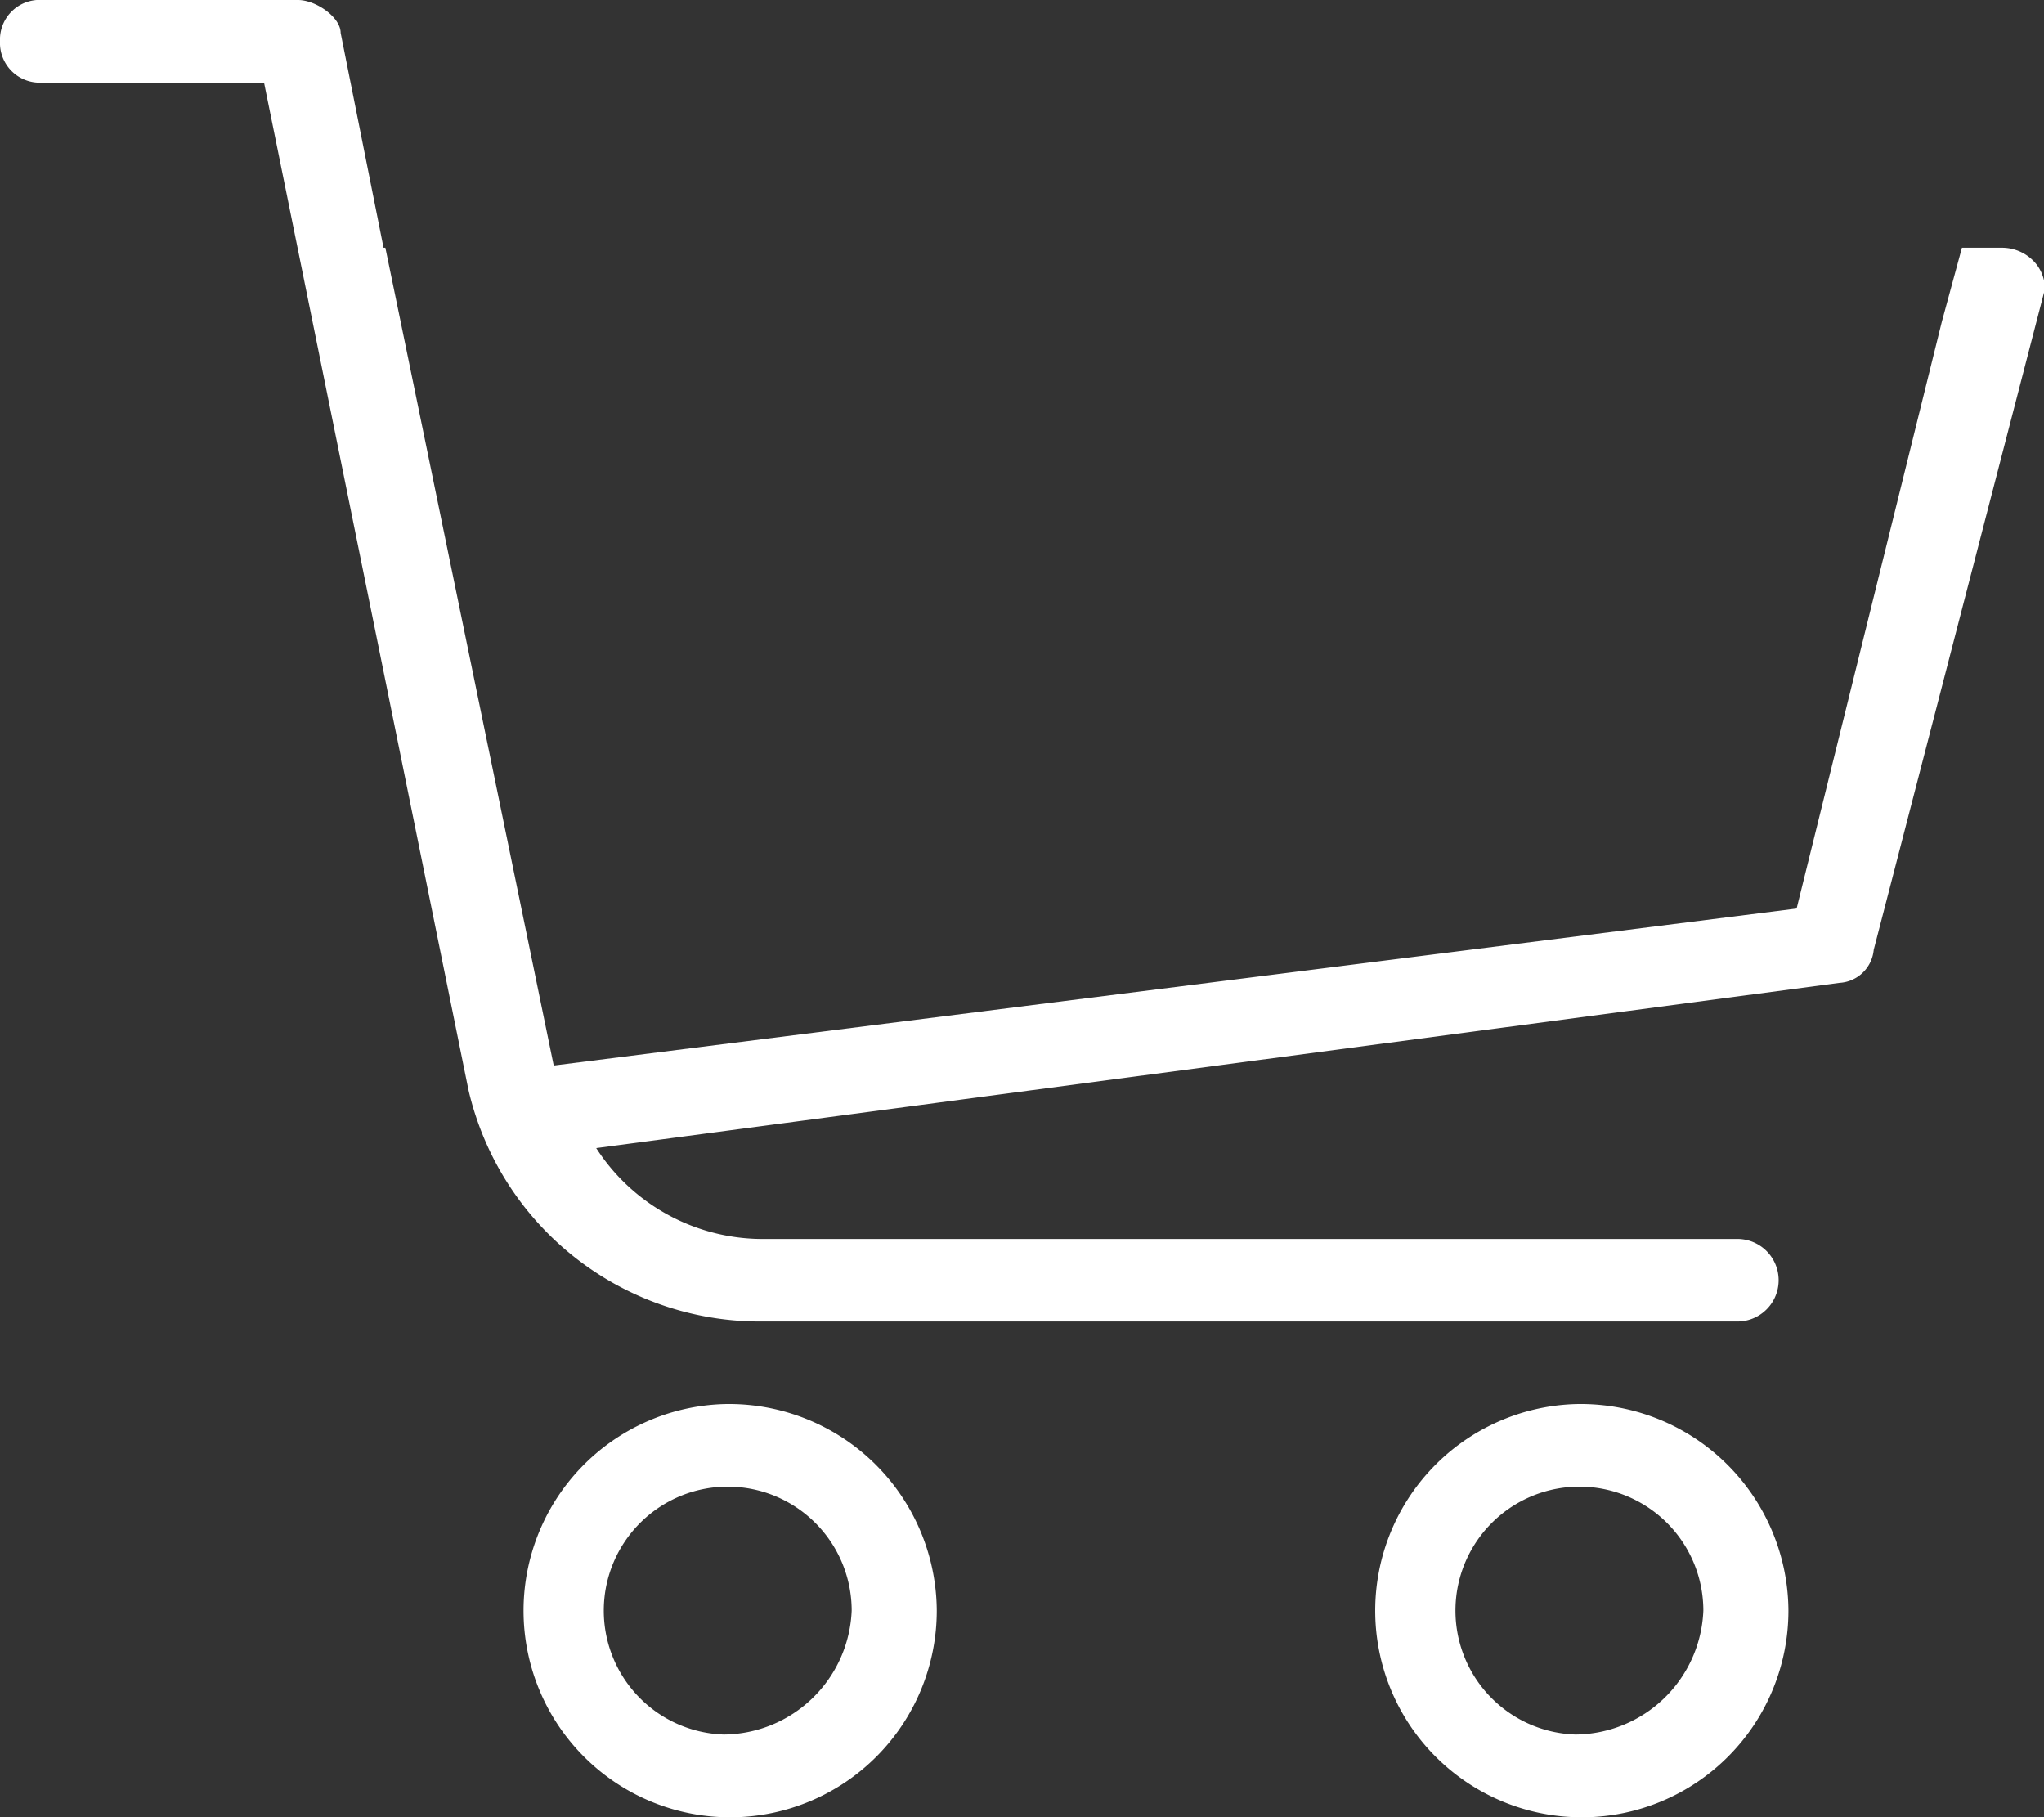 <svg xmlns="http://www.w3.org/2000/svg" width="20.251" height="18" viewBox="0 0 20.251 18"><rect x="0" y="0" width="20.251" height="18" fill="#333333" stroke="none"/><defs><style>.a{fill:#fff;}</style></defs><g transform="translate(0 -21.335)"><g transform="translate(0 21.335)"><g transform="translate(0 0)"><path class="a" d="M17.213,13.091H7.51A2.965,2.965,0,0,1,4.642,10.8L2.616.818H.422A.394.394,0,0,1,0,.408.393.393,0,0,1,.422,0H2.953c.175,0,.422.169.422.326L3.8,2.454h.018l.152.736,1.516,7.365L17.8,9,19.238,3.19l.2-.736h.4a.437.437,0,0,1,.337.163.4.4,0,0,1,.085.246L18.564,9.409a.361.361,0,0,1-.338.327L5.907,11.373a1.964,1.964,0,0,0,1.687.9h9.619a.409.409,0,1,1,0,.818Z" transform="translate(0 0)"/></g></g><g transform="translate(5.063 35.244)"><path class="a" d="M130.109,384a2.047,2.047,0,1,0,2.109,2.046A2.058,2.058,0,0,0,130.109,384Zm0,3.273a1.228,1.228,0,1,1,1.266-1.227A1.279,1.279,0,0,1,130.109,387.273Z" transform="translate(-128 -384)"/></g><g transform="translate(13.501 35.244)"><path class="a" d="M343.443,384a2.047,2.047,0,1,0,2.109,2.046A2.058,2.058,0,0,0,343.443,384Zm0,3.273a1.228,1.228,0,1,1,1.266-1.227A1.278,1.278,0,0,1,343.443,387.273Z" transform="translate(-341.334 -384)"/></g></g></svg>